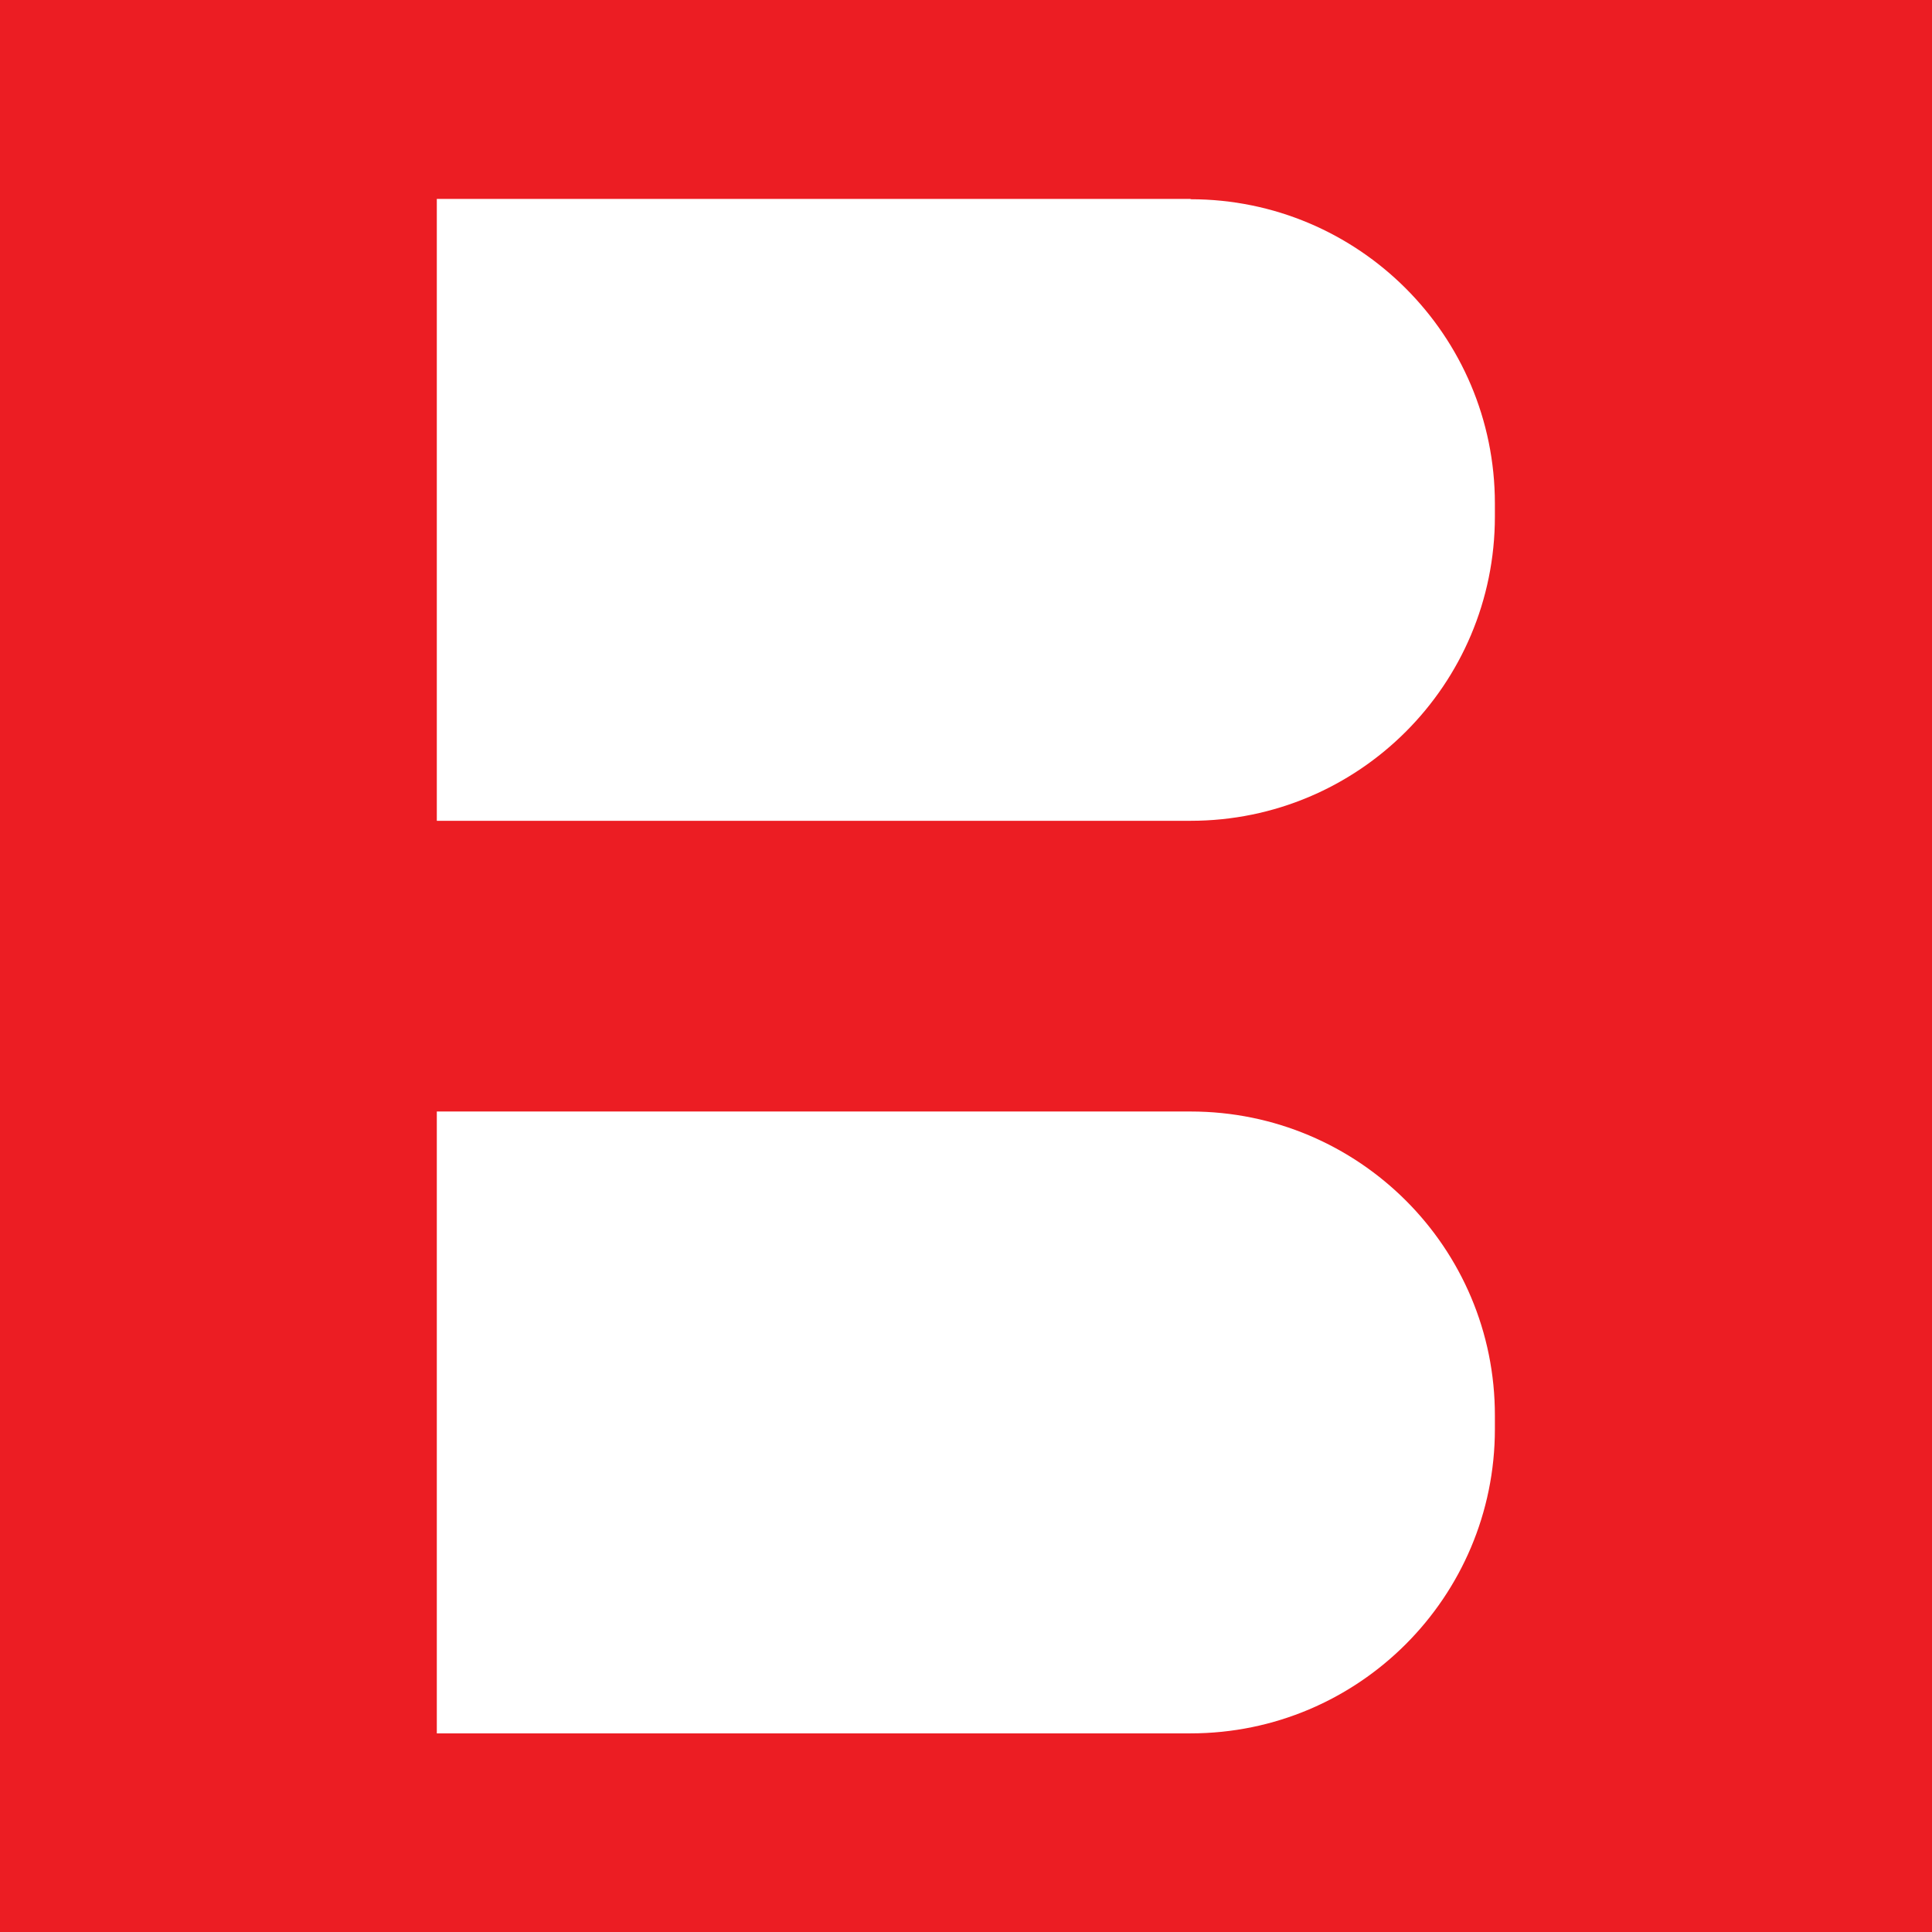 <?xml version="1.0" encoding="utf-8"?>
<!-- Generator: Adobe Illustrator 27.2.0, SVG Export Plug-In . SVG Version: 6.00 Build 0)  -->
<svg version="1.1" id="Capa_1" xmlns="http://www.w3.org/2000/svg" xmlns:xlink="http://www.w3.org/1999/xlink" x="0px" y="0px"
	 viewBox="0 0 64 64" style="enable-background:new 0 0 64 64;" xml:space="preserve">
<style type="text/css">
	.st0{fill:#EC1D23;}
	.st1{fill:#FFFFFF;}
</style>
<rect class="st0" width="64" height="64"/>
<g>
	<g>
		<path class="st1" d="M39.44,6.59H14.47v20.6h24.97c5.57,0,10.08-4.51,10.08-10.08v-0.43c0-5.57-4.52-10.08-10.08-10.08V6.59z"/>
		<path class="st1" d="M39.44,36.82H14.47v20.6h24.97c5.57,0,10.08-4.52,10.08-10.08V46.9C49.53,41.33,45.01,36.82,39.44,36.82
			L39.44,36.82z"/>
	</g>
</g>
</svg>
